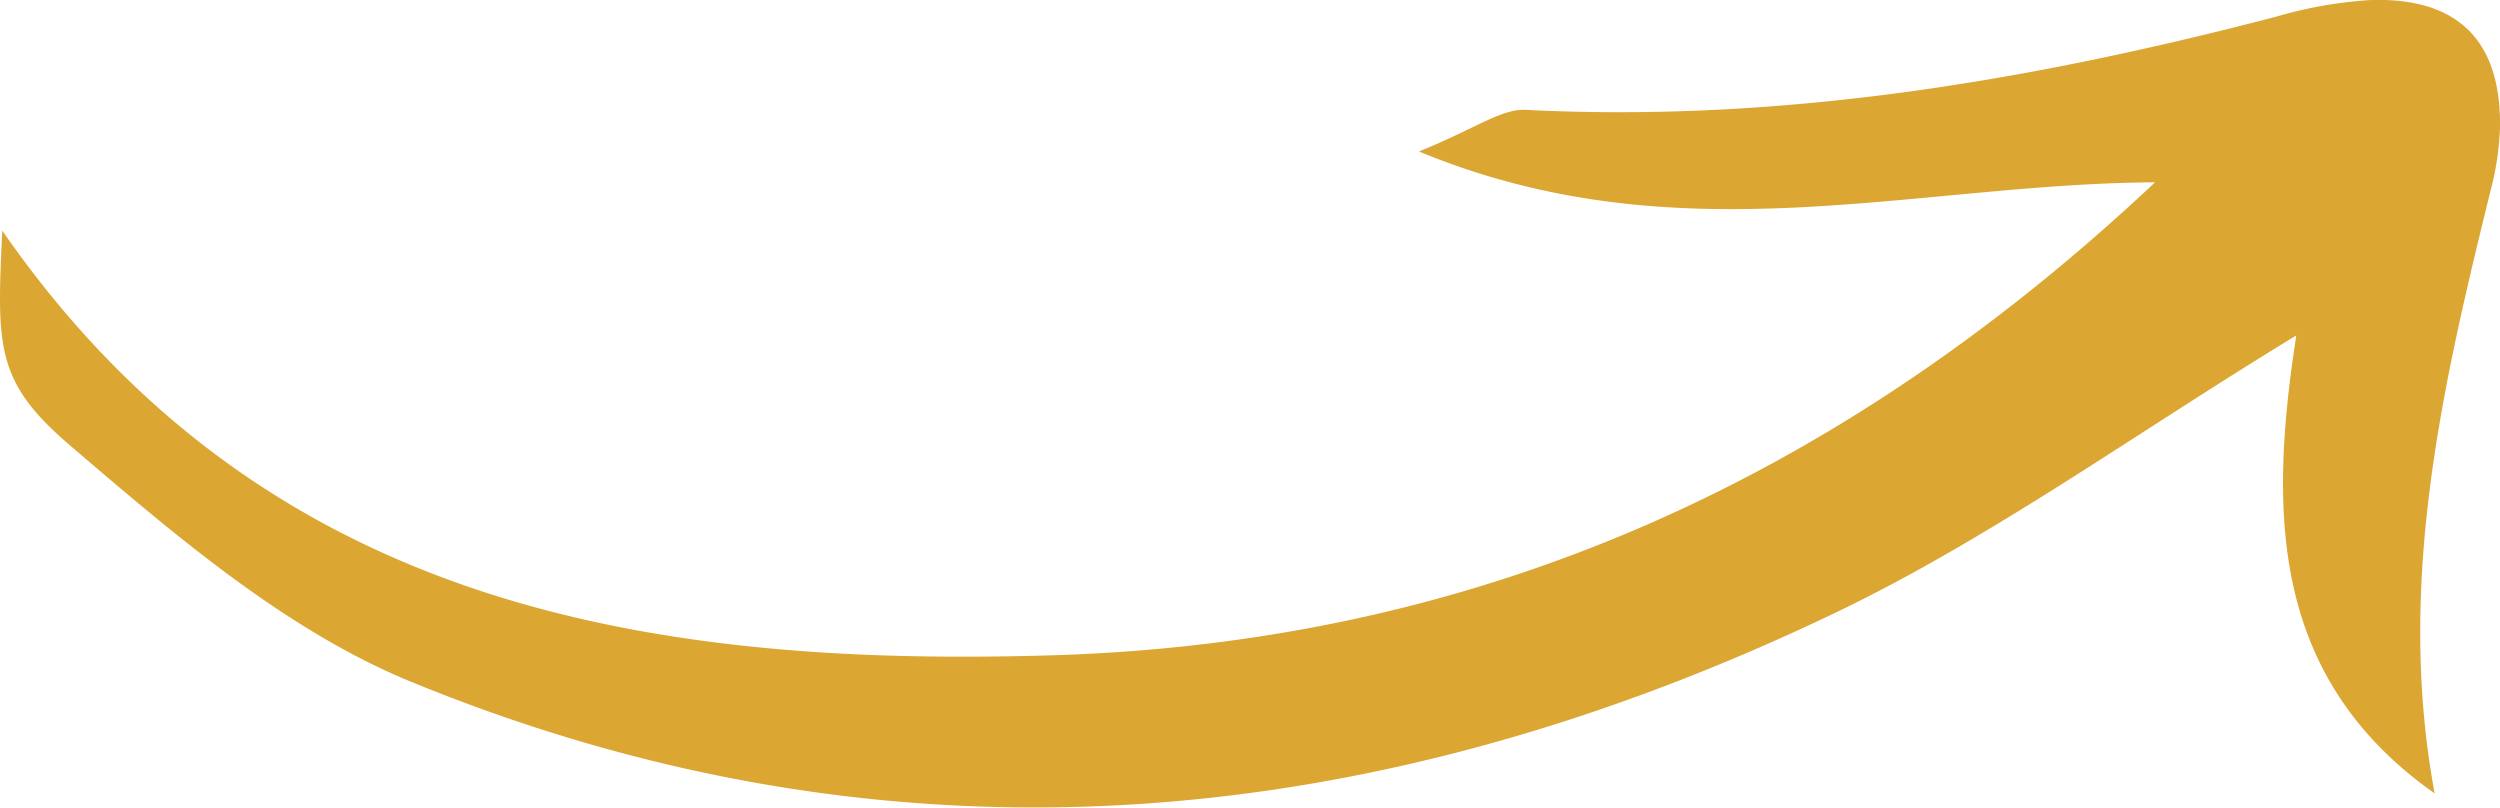 <?xml version="1.0" encoding="UTF-8"?>
<svg xmlns="http://www.w3.org/2000/svg" xmlns:xlink="http://www.w3.org/1999/xlink" id="Group_3423" data-name="Group 3423" width="111.225" height="35.928" viewBox="0 0 111.225 35.928">
  <defs>
    <clipPath id="clip-path">
      <rect id="Rectangle_1415" data-name="Rectangle 1415" width="111.225" height="35.927" fill="#dba632"></rect>
    </clipPath>
  </defs>
  <g id="Group_3423-2" data-name="Group 3423" transform="translate(0 0)" clip-path="url(#clip-path)">
    <path id="Path_6546" data-name="Path 6546" d="M.1,10.26C11.592,26.828,28.5,29.7,46.767,29.156c18.8-.563,34.851-7.633,49.112-21.045-10.81.063-21.221,3.4-32.75-1.373,2.516-1.015,3.658-1.905,4.754-1.85C79.262,5.462,90.316,3.6,101.261.744A19.108,19.108,0,0,1,105.5,0c3.864-.109,5.773,1.817,5.725,5.65a12.594,12.594,0,0,1-.42,2.833c-2.161,8.772-4.205,17.55-2.488,26.816-7.312-5.156-7.372-12.527-6.154-20.376-7.231,4.4-13.609,9.042-20.609,12.387-20.568,9.83-41.869,11.8-63.27,3.02-5.572-2.285-10.5-6.52-15.165-10.511C-.223,16.965-.136,15.414.1,10.26" transform="translate(0 0)" fill="#dba632"></path>
  </g>
</svg>
